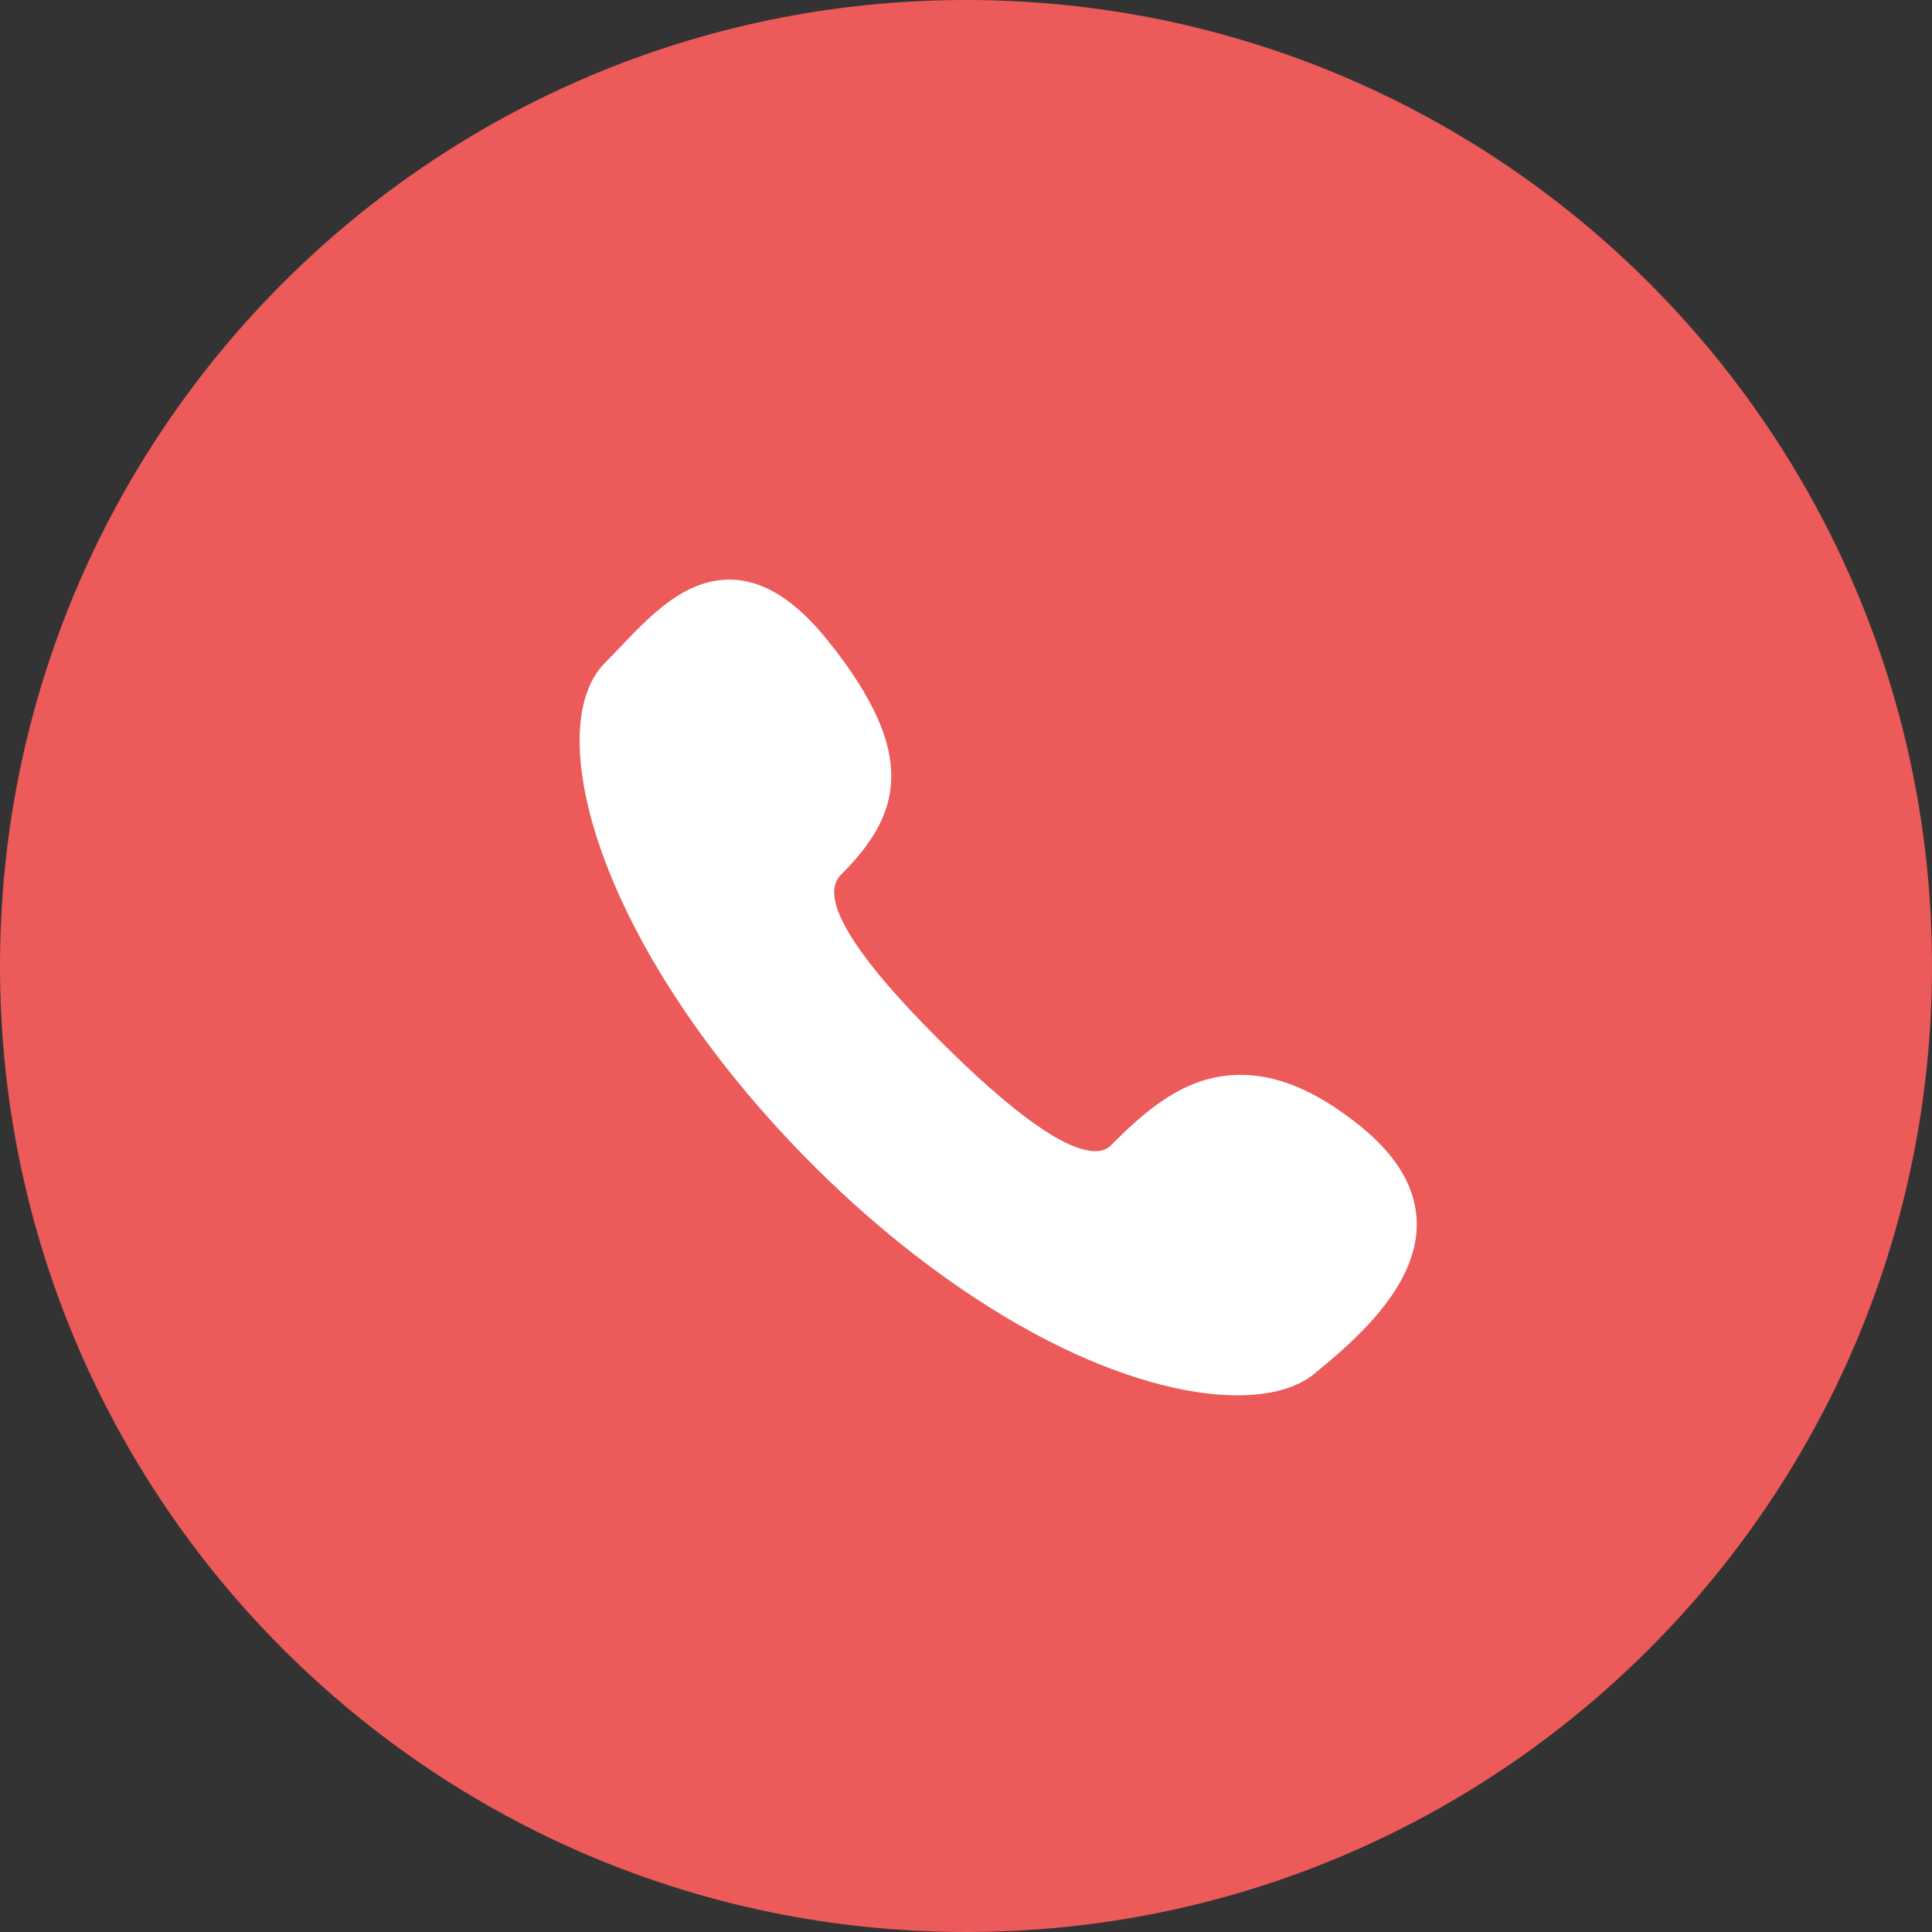 <?xml version="1.0" encoding="UTF-8"?> <svg xmlns="http://www.w3.org/2000/svg" width="30" height="30" viewBox="0 0 30 30" fill="none"><rect x="0" y="0" width="30" height="30" fill="#333333" stroke="none"/><path d="M15 30C23.284 30 30 23.284 30 15C30 6.716 23.284 0 15 0C6.716 0 0 6.716 0 15C0 23.284 6.716 30 15 30Z" fill="#EC5A5A"></path><g clip-path="url(#clip0_2056_66)"><path d="M21.114 17.479C20.454 16.948 19.848 16.69 19.263 16.69C18.415 16.69 17.805 17.229 17.253 17.782C17.189 17.845 17.112 17.875 17.011 17.875C16.545 17.875 15.726 17.292 14.577 16.142C13.224 14.79 12.713 13.929 13.057 13.585C13.989 12.654 14.28 11.72 12.853 9.945C12.342 9.309 11.842 9 11.325 9C10.627 9 10.097 9.558 9.629 10.05C9.548 10.135 9.471 10.215 9.396 10.29C8.868 10.819 8.868 11.973 9.397 13.376C9.978 14.916 11.125 16.591 12.626 18.093C13.788 19.254 15.051 20.192 16.28 20.822C17.354 21.372 18.395 21.667 19.212 21.667C19.212 21.667 19.212 21.667 19.212 21.667C19.723 21.667 20.138 21.555 20.413 21.329C20.97 20.868 22.007 20.015 22 19.001C21.996 18.458 21.698 17.948 21.114 17.479Z" fill="white"></path></g><defs><clipPath id="clip0_2056_66"><rect width="13" height="13" fill="white" transform="translate(9 9)"></rect></clipPath></defs></svg> 